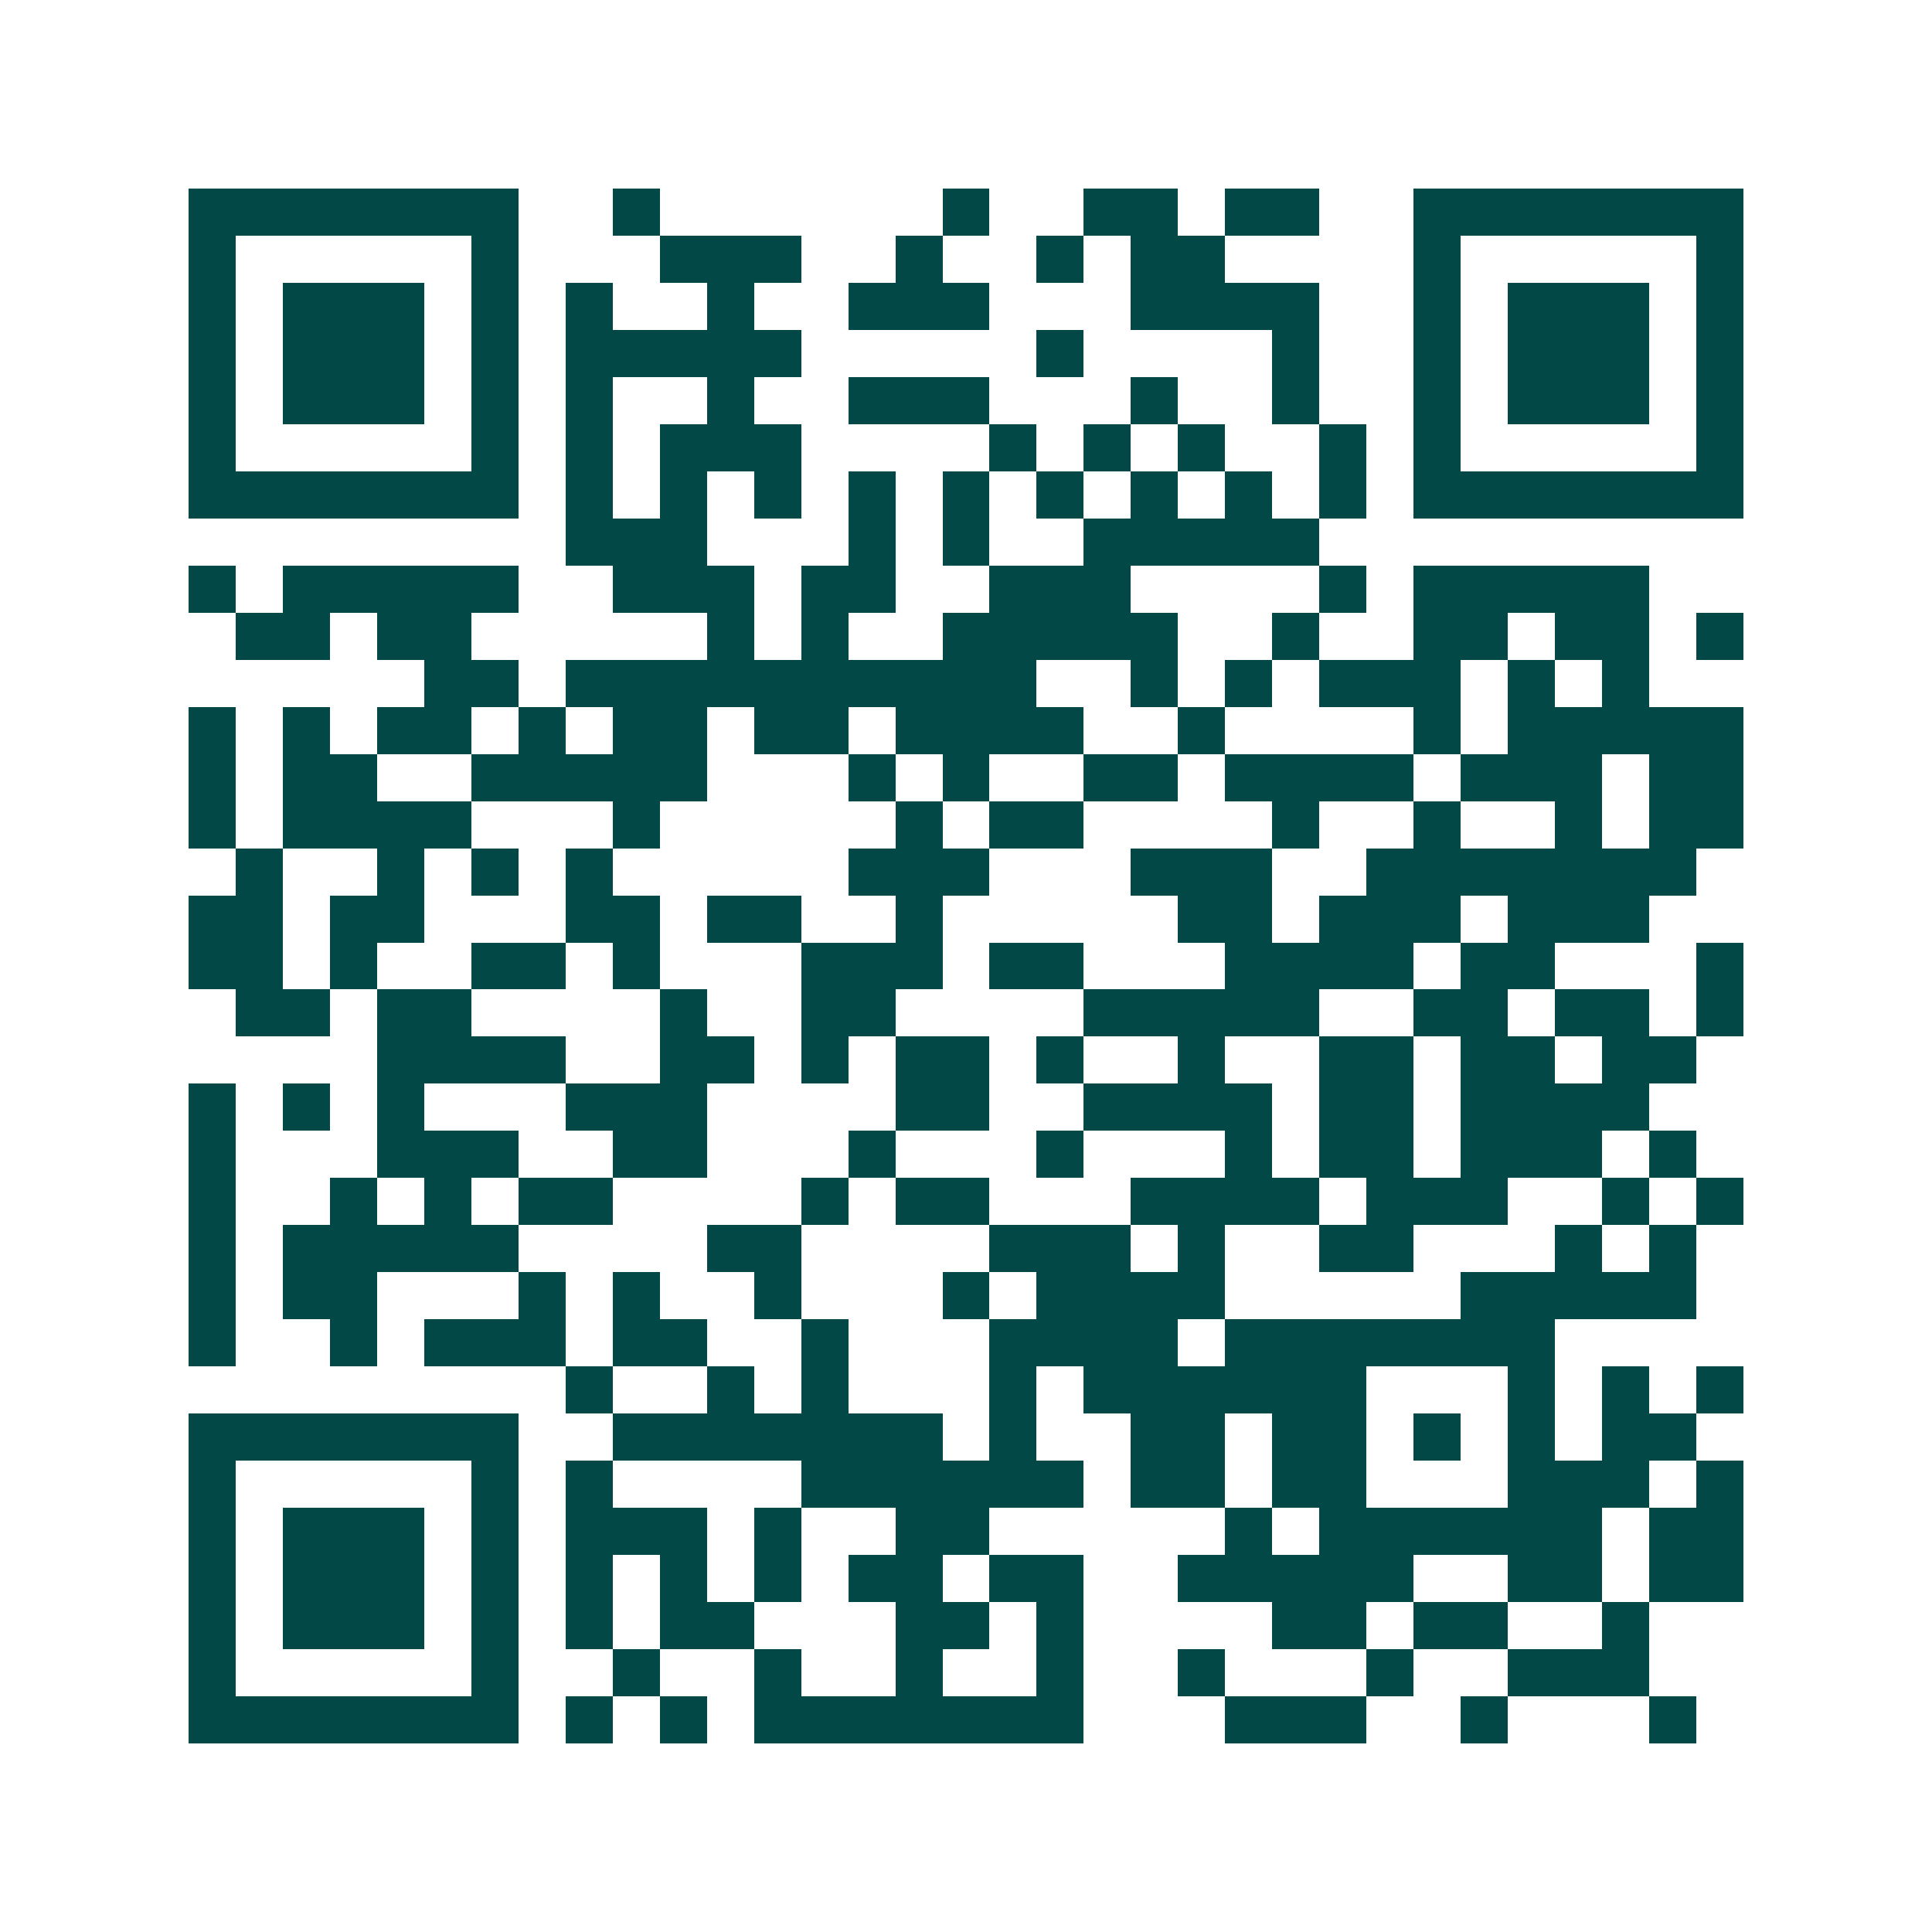 <svg xmlns="http://www.w3.org/2000/svg" width="200" height="200" viewBox="0 0 41 41" shape-rendering="crispEdges"><path fill="#ffffff" d="M0 0h41v41H0z"/><path stroke="#014847" d="M4 4.5h7m2 0h1m6 0h1m2 0h2m1 0h2m2 0h7M4 5.5h1m5 0h1m3 0h3m2 0h1m2 0h1m1 0h2m4 0h1m5 0h1M4 6.5h1m1 0h3m1 0h1m1 0h1m2 0h1m2 0h3m3 0h4m2 0h1m1 0h3m1 0h1M4 7.5h1m1 0h3m1 0h1m1 0h5m5 0h1m4 0h1m2 0h1m1 0h3m1 0h1M4 8.5h1m1 0h3m1 0h1m1 0h1m2 0h1m2 0h3m3 0h1m2 0h1m2 0h1m1 0h3m1 0h1M4 9.5h1m5 0h1m1 0h1m1 0h3m4 0h1m1 0h1m1 0h1m2 0h1m1 0h1m5 0h1M4 10.5h7m1 0h1m1 0h1m1 0h1m1 0h1m1 0h1m1 0h1m1 0h1m1 0h1m1 0h1m1 0h7M12 11.5h3m3 0h1m1 0h1m2 0h5M4 12.5h1m1 0h5m2 0h3m1 0h2m2 0h3m4 0h1m1 0h5M5 13.5h2m1 0h2m5 0h1m1 0h1m2 0h5m2 0h1m2 0h2m1 0h2m1 0h1M9 14.5h2m1 0h10m2 0h1m1 0h1m1 0h3m1 0h1m1 0h1M4 15.5h1m1 0h1m1 0h2m1 0h1m1 0h2m1 0h2m1 0h4m2 0h1m4 0h1m1 0h5M4 16.5h1m1 0h2m2 0h5m3 0h1m1 0h1m2 0h2m1 0h4m1 0h3m1 0h2M4 17.5h1m1 0h4m3 0h1m5 0h1m1 0h2m4 0h1m2 0h1m2 0h1m1 0h2M5 18.5h1m2 0h1m1 0h1m1 0h1m5 0h3m3 0h3m2 0h7M4 19.5h2m1 0h2m3 0h2m1 0h2m2 0h1m5 0h2m1 0h3m1 0h3M4 20.5h2m1 0h1m2 0h2m1 0h1m3 0h3m1 0h2m3 0h4m1 0h2m3 0h1M5 21.5h2m1 0h2m4 0h1m2 0h2m4 0h5m2 0h2m1 0h2m1 0h1M8 22.5h4m2 0h2m1 0h1m1 0h2m1 0h1m2 0h1m2 0h2m1 0h2m1 0h2M4 23.5h1m1 0h1m1 0h1m3 0h3m4 0h2m2 0h4m1 0h2m1 0h4M4 24.5h1m3 0h3m2 0h2m3 0h1m3 0h1m3 0h1m1 0h2m1 0h3m1 0h1M4 25.5h1m2 0h1m1 0h1m1 0h2m4 0h1m1 0h2m3 0h4m1 0h3m2 0h1m1 0h1M4 26.5h1m1 0h5m4 0h2m4 0h3m1 0h1m2 0h2m3 0h1m1 0h1M4 27.5h1m1 0h2m3 0h1m1 0h1m2 0h1m3 0h1m1 0h4m5 0h5M4 28.5h1m2 0h1m1 0h3m1 0h2m2 0h1m3 0h4m1 0h7M12 29.5h1m2 0h1m1 0h1m3 0h1m1 0h6m3 0h1m1 0h1m1 0h1M4 30.5h7m2 0h7m1 0h1m2 0h2m1 0h2m1 0h1m1 0h1m1 0h2M4 31.5h1m5 0h1m1 0h1m4 0h6m1 0h2m1 0h2m3 0h3m1 0h1M4 32.5h1m1 0h3m1 0h1m1 0h3m1 0h1m2 0h2m5 0h1m1 0h6m1 0h2M4 33.5h1m1 0h3m1 0h1m1 0h1m1 0h1m1 0h1m1 0h2m1 0h2m2 0h5m2 0h2m1 0h2M4 34.5h1m1 0h3m1 0h1m1 0h1m1 0h2m3 0h2m1 0h1m4 0h2m1 0h2m2 0h1M4 35.5h1m5 0h1m2 0h1m2 0h1m2 0h1m2 0h1m2 0h1m3 0h1m2 0h3M4 36.5h7m1 0h1m1 0h1m1 0h7m3 0h3m2 0h1m3 0h1"/></svg>
